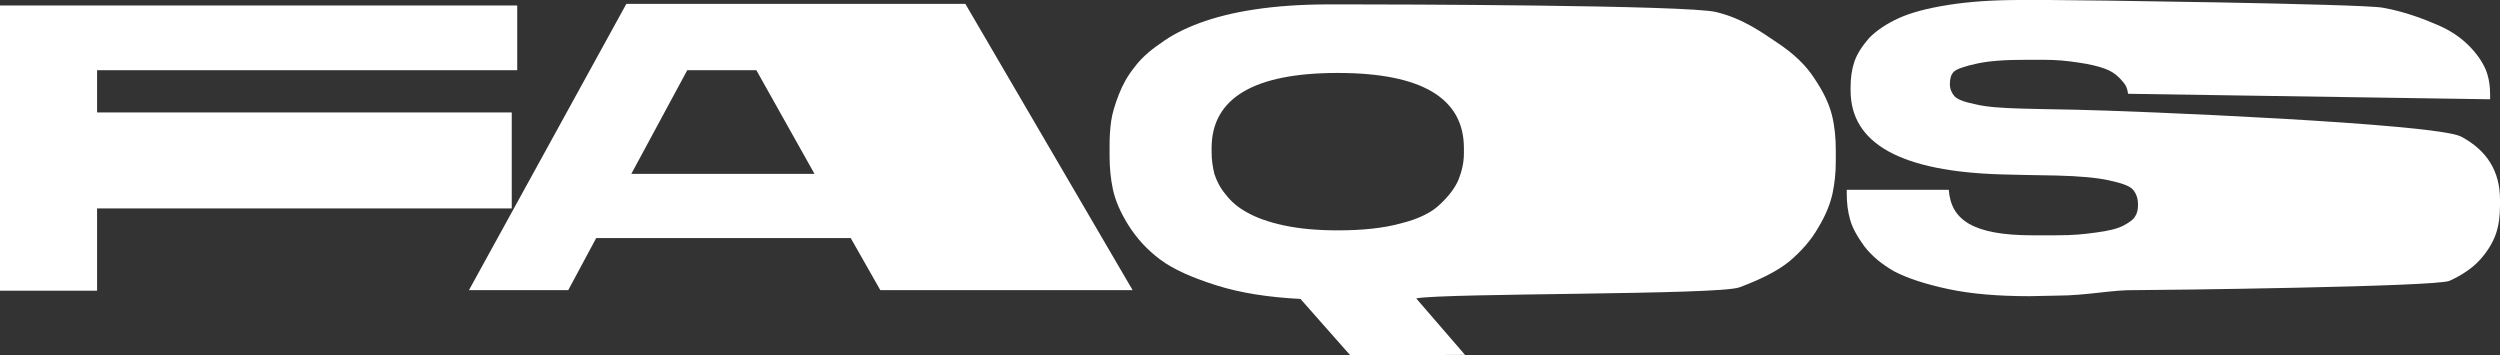 <?xml version="1.0" encoding="UTF-8" standalone="no"?><svg xmlns="http://www.w3.org/2000/svg" xmlns:xlink="http://www.w3.org/1999/xlink" fill="#ffffff" height="64.8" preserveAspectRatio="xMidYMid meet" version="1" viewBox="0.0 0.0 455.8 64.8" width="455.8" zoomAndPan="magnify"><rect x="0.0" y="0.0" width="455.8" height="64.8" fill="#333333" stroke="none"/><g><g id="change1_1"><path d="M94.3,1v11.8H17.7v7.7h75.6V38H17.7v15H0V1H94.3z" fill="inherit"/></g><g id="change1_2"><path d="M155.1,43.4h-46.4l-5.1,9.5H85.5l28.7-52.2H176l30.5,52.2h-46L155.1,43.4z M125.3,12.8l-10.2,18.9h33.4l-10.6-18.9H125.3z" fill="inherit"/></g><g id="change1_3"><path d="M237.1,54.5c-5.9-0.3-11-1.1-15.4-2.5s-7.8-2.9-10.2-4.7s-4.3-3.9-5.8-6.3c-1.5-2.4-2.4-4.6-2.8-6.5 c-0.4-1.9-0.6-3.9-0.6-6v-2.1c0-1.5,0.1-3,0.3-4.4s0.7-3,1.4-4.8s1.6-3.4,2.8-4.9c1.1-1.5,2.7-3,4.8-4.4c2-1.5,4.4-2.7,7.1-3.7 c2.7-1,6.1-1.9,10.2-2.5c4-0.6,8.5-0.9,13.5-0.9h3.3c6.8,0,62.2,0.1,67.2,1.4c5,1.2,8.6,3.9,11.3,5.7c2.7,1.8,5,3.9,6.6,6.4 c1.7,2.5,2.7,4.7,3.2,6.7s0.7,4.1,0.7,6.4v2.1c0,2-0.2,3.9-0.6,5.8c-0.4,1.8-1.2,3.9-2.6,6.2c-1.3,2.3-3.1,4.3-5.2,6.1 c-2.2,1.8-5.2,3.3-9.2,4.8c-4,1.4-53.6,1-58.9,2l8.9,10.3l-20.9,0.1L237.1,54.5z M266.9,27c0-9.1-7.7-13.7-23-13.7s-23,4.6-23,13.7 v0.8c0,1.4,0.2,2.6,0.5,3.9c0.4,1.2,1,2.5,2.1,3.8c1,1.3,2.3,2.4,4,3.3c1.6,0.9,3.8,1.7,6.6,2.3s6.1,0.9,9.8,0.9 c4.5,0,8.4-0.4,11.6-1.3c3.2-0.8,5.6-2,7.1-3.5c1.6-1.5,2.7-3,3.3-4.4c0.6-1.5,1-3.1,1-4.8V27z" fill="inherit"/></g><g id="change1_4"><path d="M370,54c-5.6,0-10.6-0.4-14.8-1.3c-4.2-0.9-7.5-2-9.8-3.2c-2.3-1.3-4.1-2.8-5.5-4.6c-1.3-1.8-2.2-3.4-2.6-4.9 c-0.4-1.4-0.6-3-0.6-4.6v-0.8h18.6c0.4,5.5,4.4,8.3,15.3,8.3h4.1c3.6,0,5.1-0.2,7.4-0.5s4-0.7,5.1-1.3s1.8-1.1,2.1-1.7 c0.4-0.6,0.5-1.3,0.5-2.1c0-1.1-0.3-2-0.9-2.7s-2-1.2-4.3-1.7c-2.2-0.5-5.5-0.8-9.7-0.9l-5.6-0.1l-4.2-0.1 c-18.5-0.5-27.7-5.6-27.7-15.3v-0.6c0-1.7,0.2-3.2,0.7-4.7c0.5-1.4,1.4-2.8,2.7-4.3c1.4-1.4,3.2-2.6,5.4-3.6c2.2-1,5.2-1.8,9-2.4 S363.3,0,368.3,0h5.3c5.2,0,56.9,0.7,60.8,1.4c4,0.7,7.6,2.1,9.9,3.1c2.4,1,4.3,2.3,5.8,3.8s2.5,3,3.1,4.4c0.6,1.5,0.8,3,0.8,4.7 v0.7l-66-1c-0.1-0.6-0.2-1-0.4-1.4c-0.2-0.4-0.6-0.9-1.3-1.6c-0.7-0.7-1.5-1.2-2.6-1.6s-2.7-0.8-4.8-1.1c-2.1-0.3-3.7-0.5-6.5-0.5 h-2.7c-4.3,0-7,0.2-9.3,0.7s-3.7,1-4.2,1.5s-0.7,1.3-0.7,2.2c0,0.9,0.3,1.6,0.8,2.2s1.8,1.1,3.8,1.5c2,0.5,4.8,0.7,8.5,0.8 l4.2,0.1l5.4,0.1c10.6,0.2,65.8,2.5,70.5,4.9c4.7,2.5,7.1,6.3,7.1,11.5v1c0,1.9-0.2,3.6-0.7,5.1s-1.4,3.1-2.8,4.7 c-1.4,1.6-3.3,2.9-5.7,4c-2.4,1.1-53.2,1.7-57.2,1.7c-4.2-0.1-8.9,1-14.4,1L370,54L370,54z" fill="inherit"/></g></g></svg>